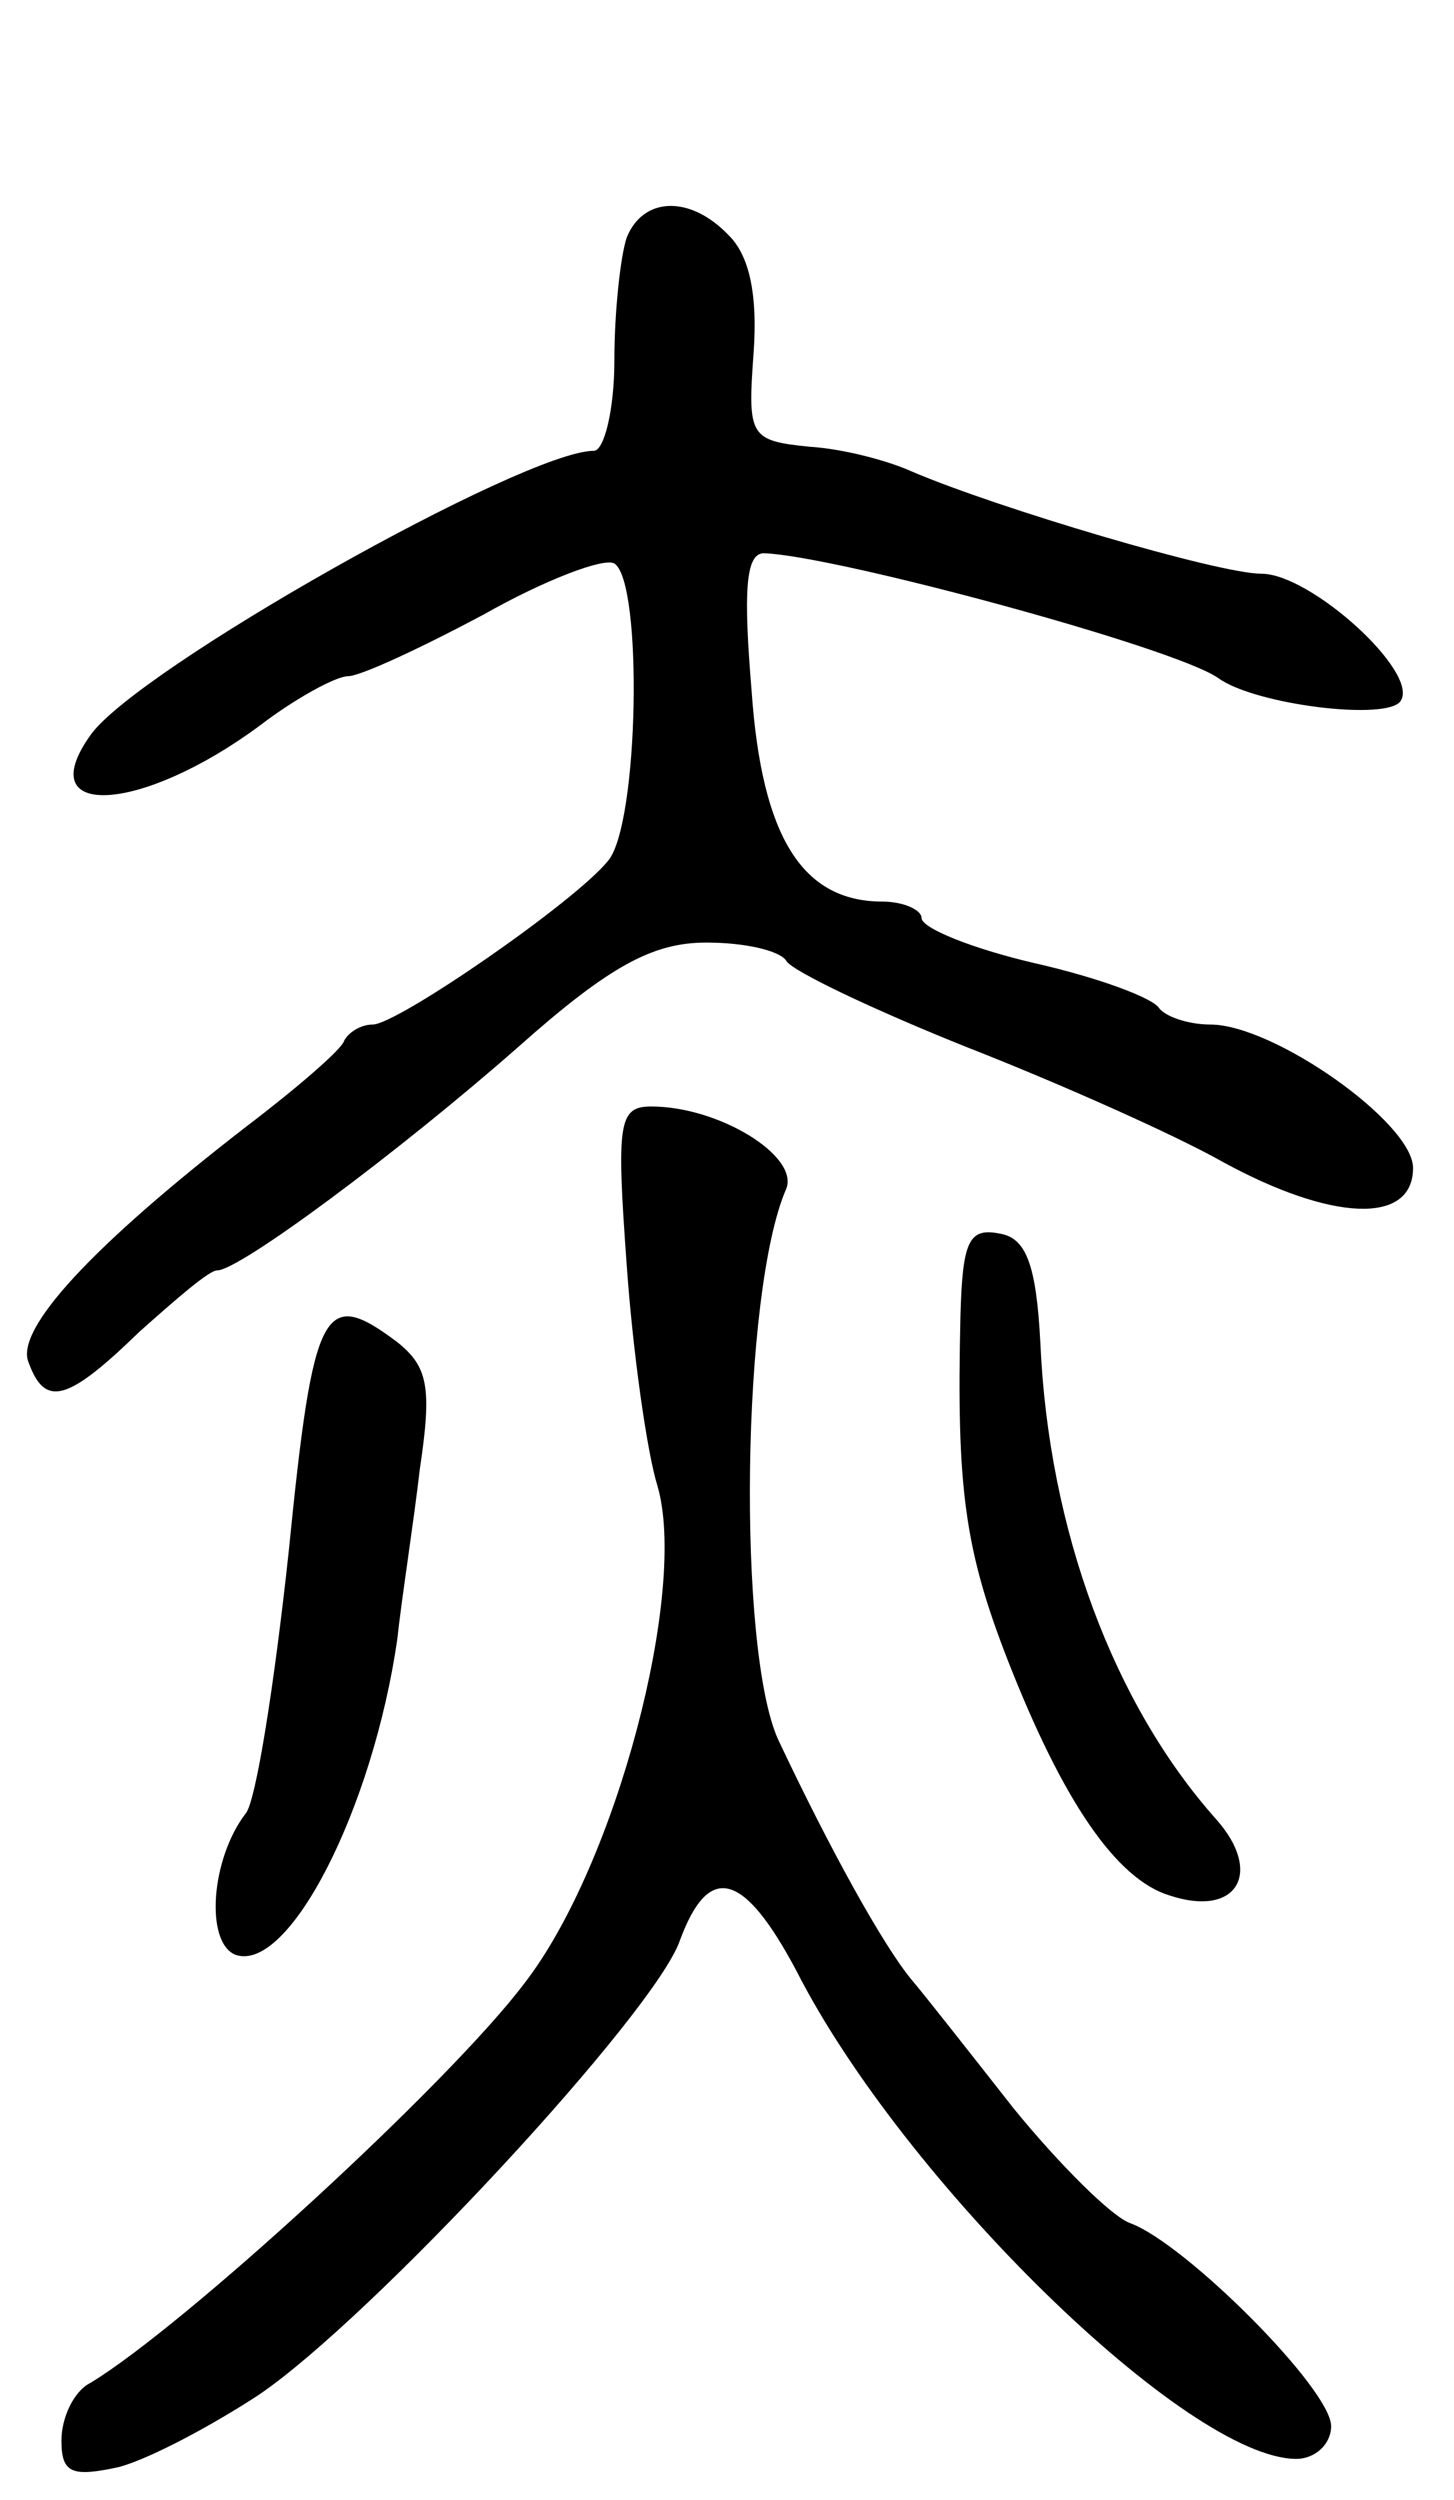 <svg version="1.0" xmlns="http://www.w3.org/2000/svg" width="71" height="122" viewBox="0 0 71 122" ><g transform="translate(0,122) scale(0.1,-0.1)" ><path d="M306 1104 c-3 -9 -6 -36 -6 -60 0 -24 -5 -44 -10 -44 -34 0 -224 -107 -246 -139 -29 -41 25 -38 83 5 17 13 37 24 43 24 6 0 36 14 66 30 30 17 59 28 64 25 14 -9 12 -127 -3 -145 -16 -20 -103 -80 -115 -80 -6 0 -12 -4 -14 -8 -1 -4 -23 -23 -48 -42 -75 -58 -113 -99 -106 -115 8 -22 19 -19 54 15 18 16 34 30 38 30 11 0 89 58 147 109 45 40 66 51 92 51 19 0 36 -4 39 -9 3 -5 43 -24 88 -42 46 -18 102 -43 125 -56 53 -29 93 -31 93 -3 0 22 -68 70 -99 70 -11 0 -22 4 -25 8 -3 5 -30 15 -61 22 -30 7 -55 17 -55 22 0 4 -9 8 -19 8 -39 0 -59 31 -64 103 -4 48 -3 67 6 67 34 -1 201 -46 222 -61 18 -13 83 -21 89 -11 9 14 -44 62 -68 62 -21 0 -129 32 -171 50 -11 5 -33 11 -50 12 -29 3 -30 5 -27 46 2 28 -2 47 -12 57 -19 20 -42 19 -50 -1z"/><path d="M306 603 c3 -43 10 -92 15 -108 15 -51 -20 -185 -65 -243 -37 -49 -167 -168 -212 -195 -8 -4 -14 -17 -14 -28 0 -16 5 -18 28 -13 15 4 45 20 68 35 55 37 194 187 206 222 14 38 31 34 57 -15 52 -102 191 -238 244 -238 9 0 17 7 17 16 0 18 -71 89 -98 99 -9 3 -35 29 -57 56 -22 28 -44 56 -50 63 -14 17 -40 64 -65 117 -20 44 -18 219 4 269 6 16 -33 40 -66 40 -16 0 -17 -8 -12 -77z"/><path d="M469 578 c-2 -84 2 -114 23 -168 27 -69 53 -107 79 -115 33 -11 46 11 23 37 -50 56 -82 141 -86 233 -2 38 -7 51 -20 53 -15 3 -18 -4 -19 -40z"/><path d="M141 463 c-7 -65 -16 -122 -21 -128 -17 -22 -20 -63 -5 -69 26 -9 67 71 79 154 2 19 8 57 11 83 6 40 4 50 -11 62 -36 27 -41 18 -53 -102z"/></g></svg> 
